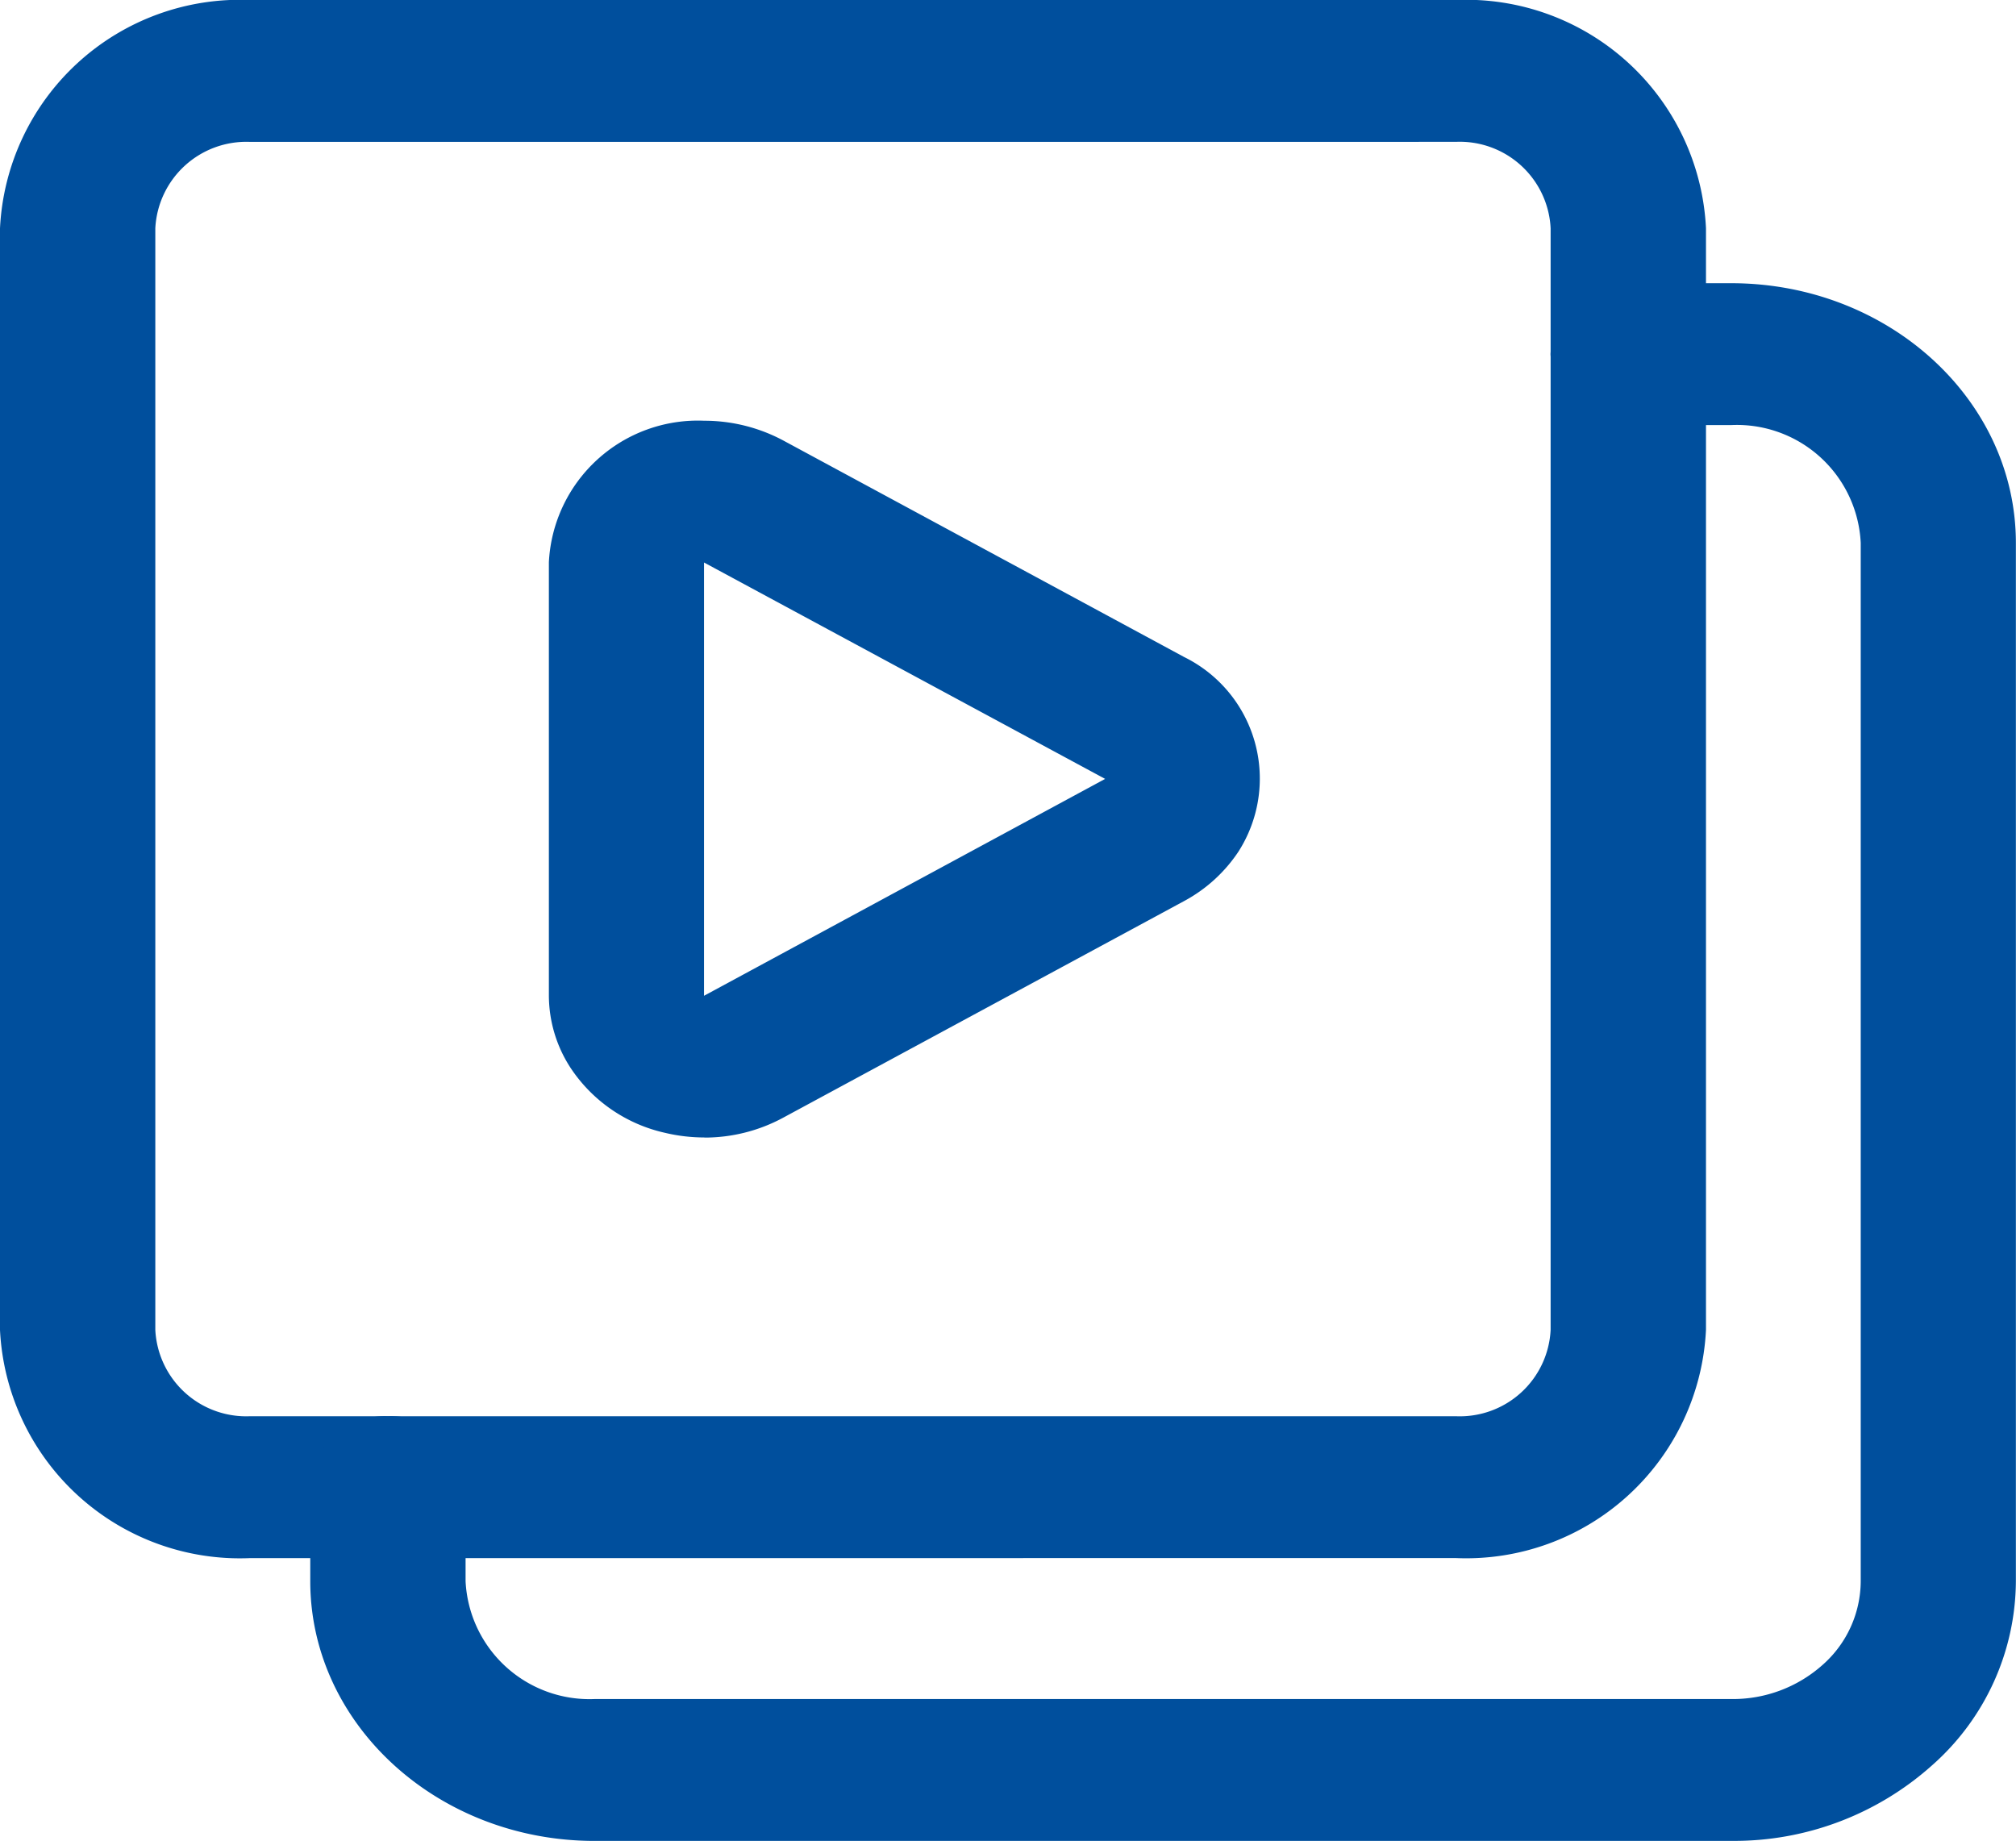 <svg data-name="Group 83" xmlns="http://www.w3.org/2000/svg" width="50" height="45.659" viewBox="0 0 50 45.659"><defs><clipPath id="a"><path data-name="Rectangle 1049" fill="#004f9d" d="M0 0h50v45.659H0z"/></clipPath></defs><g data-name="Group 855" clip-path="url(#a)" fill="#004f9d"><path data-name="Path 70" d="M17.47 28.211a4.2 4.2 0 0 1-.972-.114 3.8 3.8 0 0 1-2.353-1.621 3.3 3.3 0 0 1-.532-1.782V13.945a3.7 3.7 0 0 1 3.851-3.51h.008a4.15 4.15 0 0 1 1.947.486l9.951 5.375a3.36 3.36 0 0 1 1.345 4.826 3.74 3.74 0 0 1-1.34 1.222l-9.957 5.38a4.1 4.1 0 0 1-1.951.49m-.006-14.263v10.746l9.948-5.379Z"/><path data-name="Path 71" d="M6.2 38.644A5.957 5.957 0 0 1 0 32.986V5.663A5.96 5.96 0 0 1 6.2 0h29.911a5.956 5.956 0 0 1 6.2 5.661v27.321a5.956 5.956 0 0 1-6.2 5.661zm0-35.125a2.26 2.26 0 0 0-2.348 2.144v27.318A2.257 2.257 0 0 0 6.2 35.125h29.909a2.255 2.255 0 0 0 2.349-2.143V5.663a2.256 2.256 0 0 0-2.348-2.145Z"/><path data-name="Path 72" d="M42.948 45.658h-28.2c-3.889 0-7.053-2.89-7.053-6.442v-2.332a1.847 1.847 0 0 1 1.926-1.759 1.847 1.847 0 0 1 1.926 1.759v2.331a3.076 3.076 0 0 0 3.2 2.924h28.2a3.34 3.34 0 0 0 2.262-.852 2.78 2.78 0 0 0 .94-2.065V13.466a3.074 3.074 0 0 0-3.2-2.924h-2.567a1.85 1.85 0 0 1-1.926-1.759 1.85 1.85 0 0 1 1.926-1.759h2.553c3.9 0 7.062 2.89 7.062 6.442v25.749a6.13 6.13 0 0 1-2.074 4.564 7.36 7.36 0 0 1-4.977 1.878"/></g></svg>